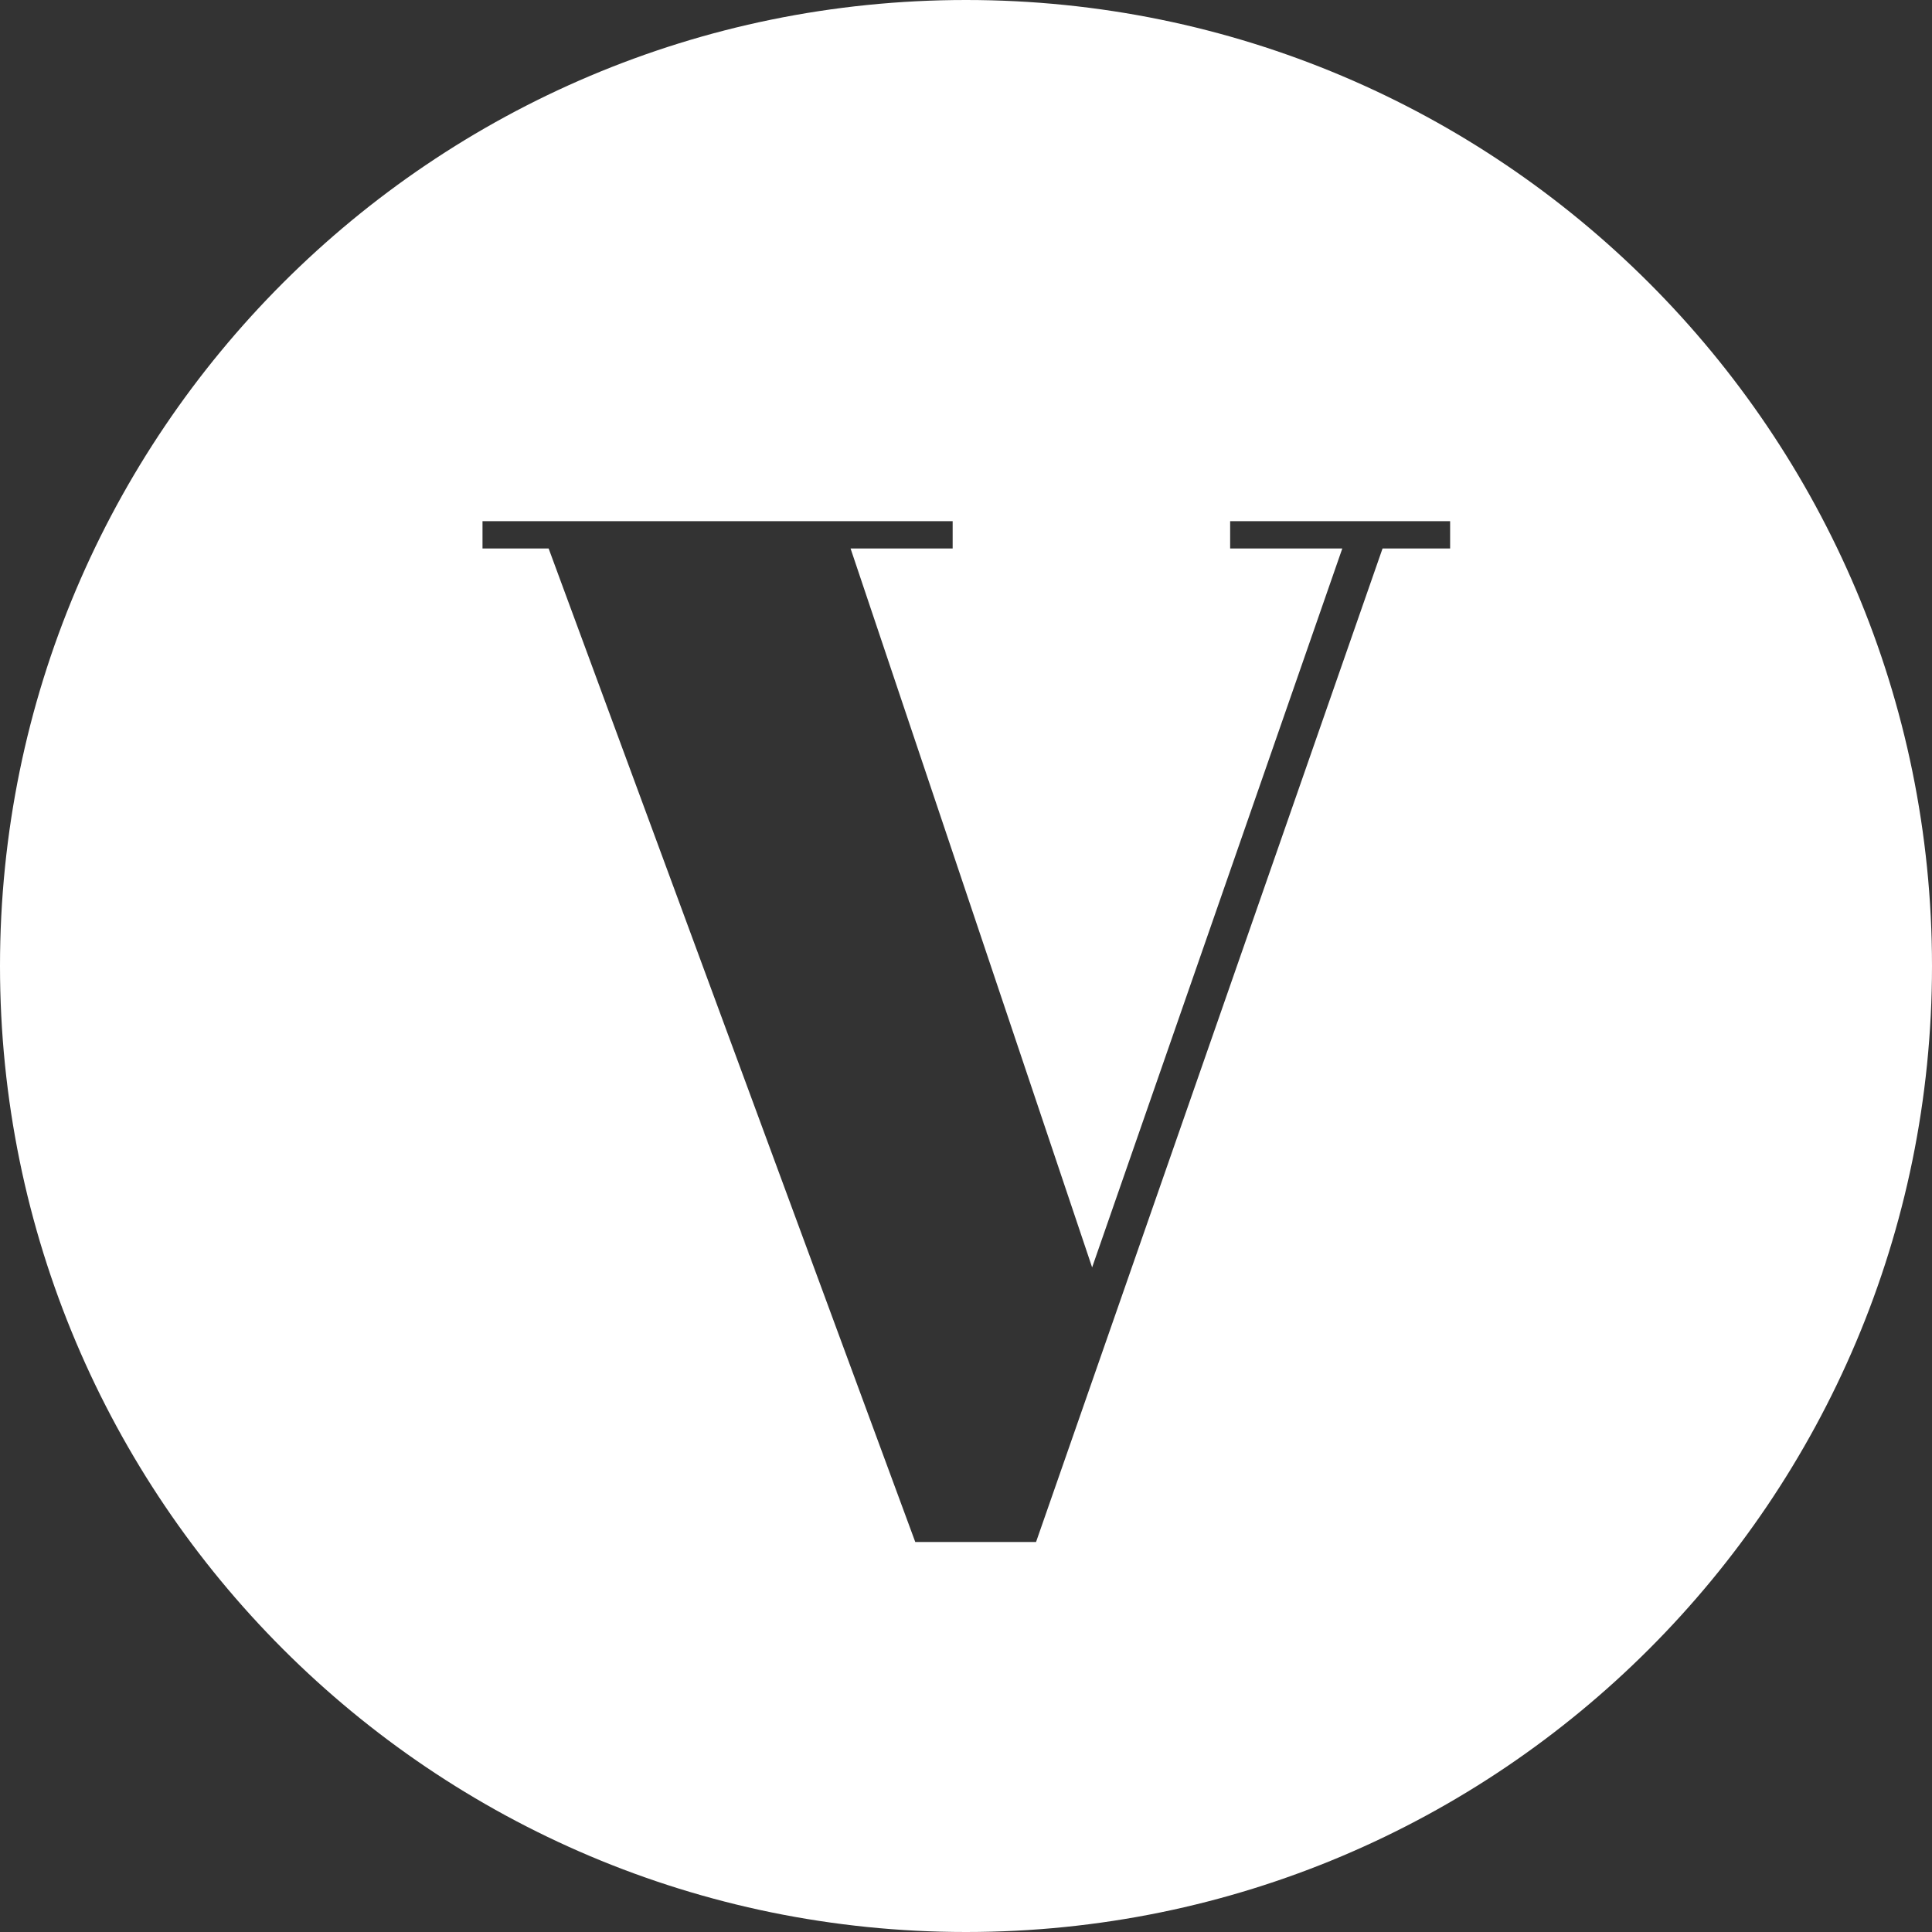 <svg width="86" height="86" viewBox="0 0 86 86" fill="none" xmlns="http://www.w3.org/2000/svg">
<rect x="0" y="0" width="86" height="86" fill="#333333" stroke="none"/>
<path fill-rule="evenodd" clip-rule="evenodd" d="M43 86C66.748 86 86 66.748 86 43C86 19.252 66.748 0 43 0C19.252 0 0 19.252 0 43C0 66.748 19.252 86 43 86ZM59.75 24.416L48.614 56.416L37.862 24.416H42.406V23.2H21.478V24.416H24.422L40.742 68.64H46.118L61.542 24.416H64.55V23.2H54.758V24.416H59.75Z" fill="white"/>
</svg>

